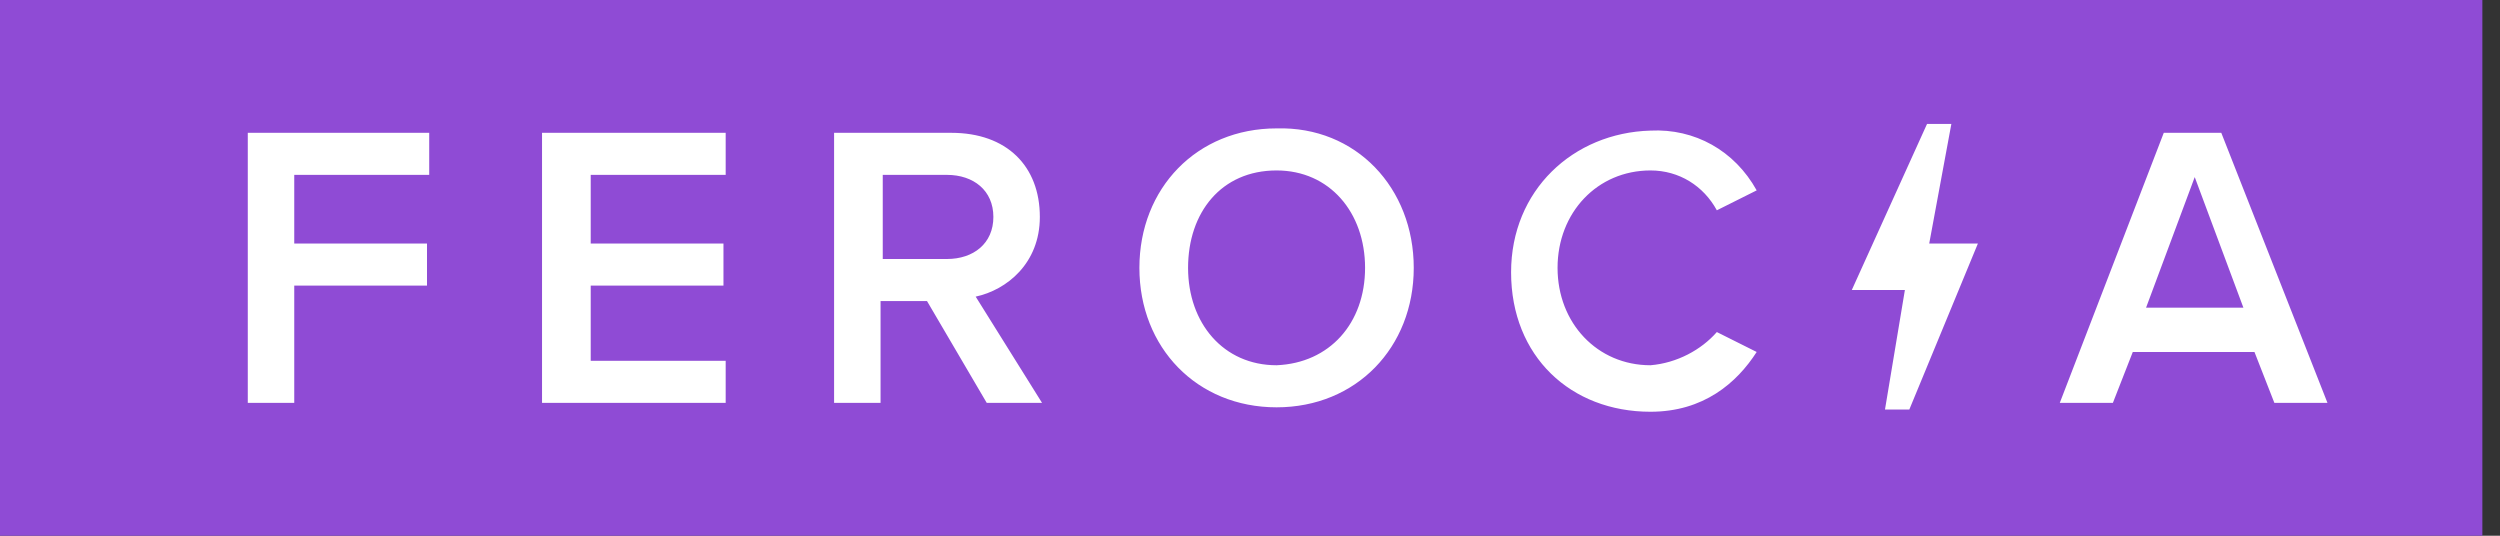 <svg width="140" height="30" viewBox="0 0 140 30" fill="none" xmlns="http://www.w3.org/2000/svg">
<rect x="0" y="0" width="140" height="30" fill="#333333" stroke="none"/>
<path d="M139.012 0H0V30H139.012V0Z" fill="#8F4BD5"/>
<path d="M30.354 22.562H40.638V20.206H33.08V15.992H40.514V13.636H33.08V9.793H40.638V7.438H30.354V22.562ZM13.876 22.562H16.478V15.992H23.912V13.636H16.478V9.793H24.036V7.438H13.876V22.562ZM124.392 7.438H121.171L115.347 22.562H118.321L119.436 19.711H126.25L127.365 22.562H130.339L124.392 7.438ZM120.179 17.231L122.905 9.917L125.631 17.231H120.179ZM58.231 12.149C58.231 9.297 56.373 7.438 53.275 7.438H46.709V22.562H49.311V16.859H51.912L55.258 22.562H58.355L54.638 16.611C56.373 16.24 58.231 14.752 58.231 12.149ZM49.434 14.628V9.793H53.028C54.514 9.793 55.629 10.661 55.629 12.149C55.629 13.636 54.514 14.504 53.028 14.504H49.434V14.628ZM92.427 20.454C89.453 20.454 87.223 18.099 87.223 15C87.223 11.901 89.453 9.545 92.427 9.545C94.037 9.545 95.4 10.413 96.143 11.777L98.374 10.661C97.135 8.43 94.904 7.19 92.427 7.314C88.09 7.438 84.621 10.661 84.621 15.248C84.621 19.959 87.966 23.058 92.427 23.058C95.4 23.058 97.258 21.446 98.374 19.711L96.143 18.595C95.276 19.587 93.913 20.331 92.427 20.454ZM71.488 7.19C67.028 7.19 63.806 10.537 63.806 15C63.806 19.463 67.028 22.81 71.488 22.81C75.948 22.81 79.17 19.463 79.17 15C79.17 10.537 75.948 7.066 71.488 7.19ZM71.488 20.454C68.514 20.454 66.532 18.099 66.532 15C66.532 11.901 68.391 9.545 71.488 9.545C74.462 9.545 76.444 11.901 76.444 15C76.444 18.099 74.462 20.331 71.488 20.454Z" fill="white"/>
<path d="M106.922 22.934H105.559L106.674 16.239H103.701L107.913 6.942H109.276L108.037 13.636H110.763L106.922 22.934Z" fill="white"/>
</svg>
